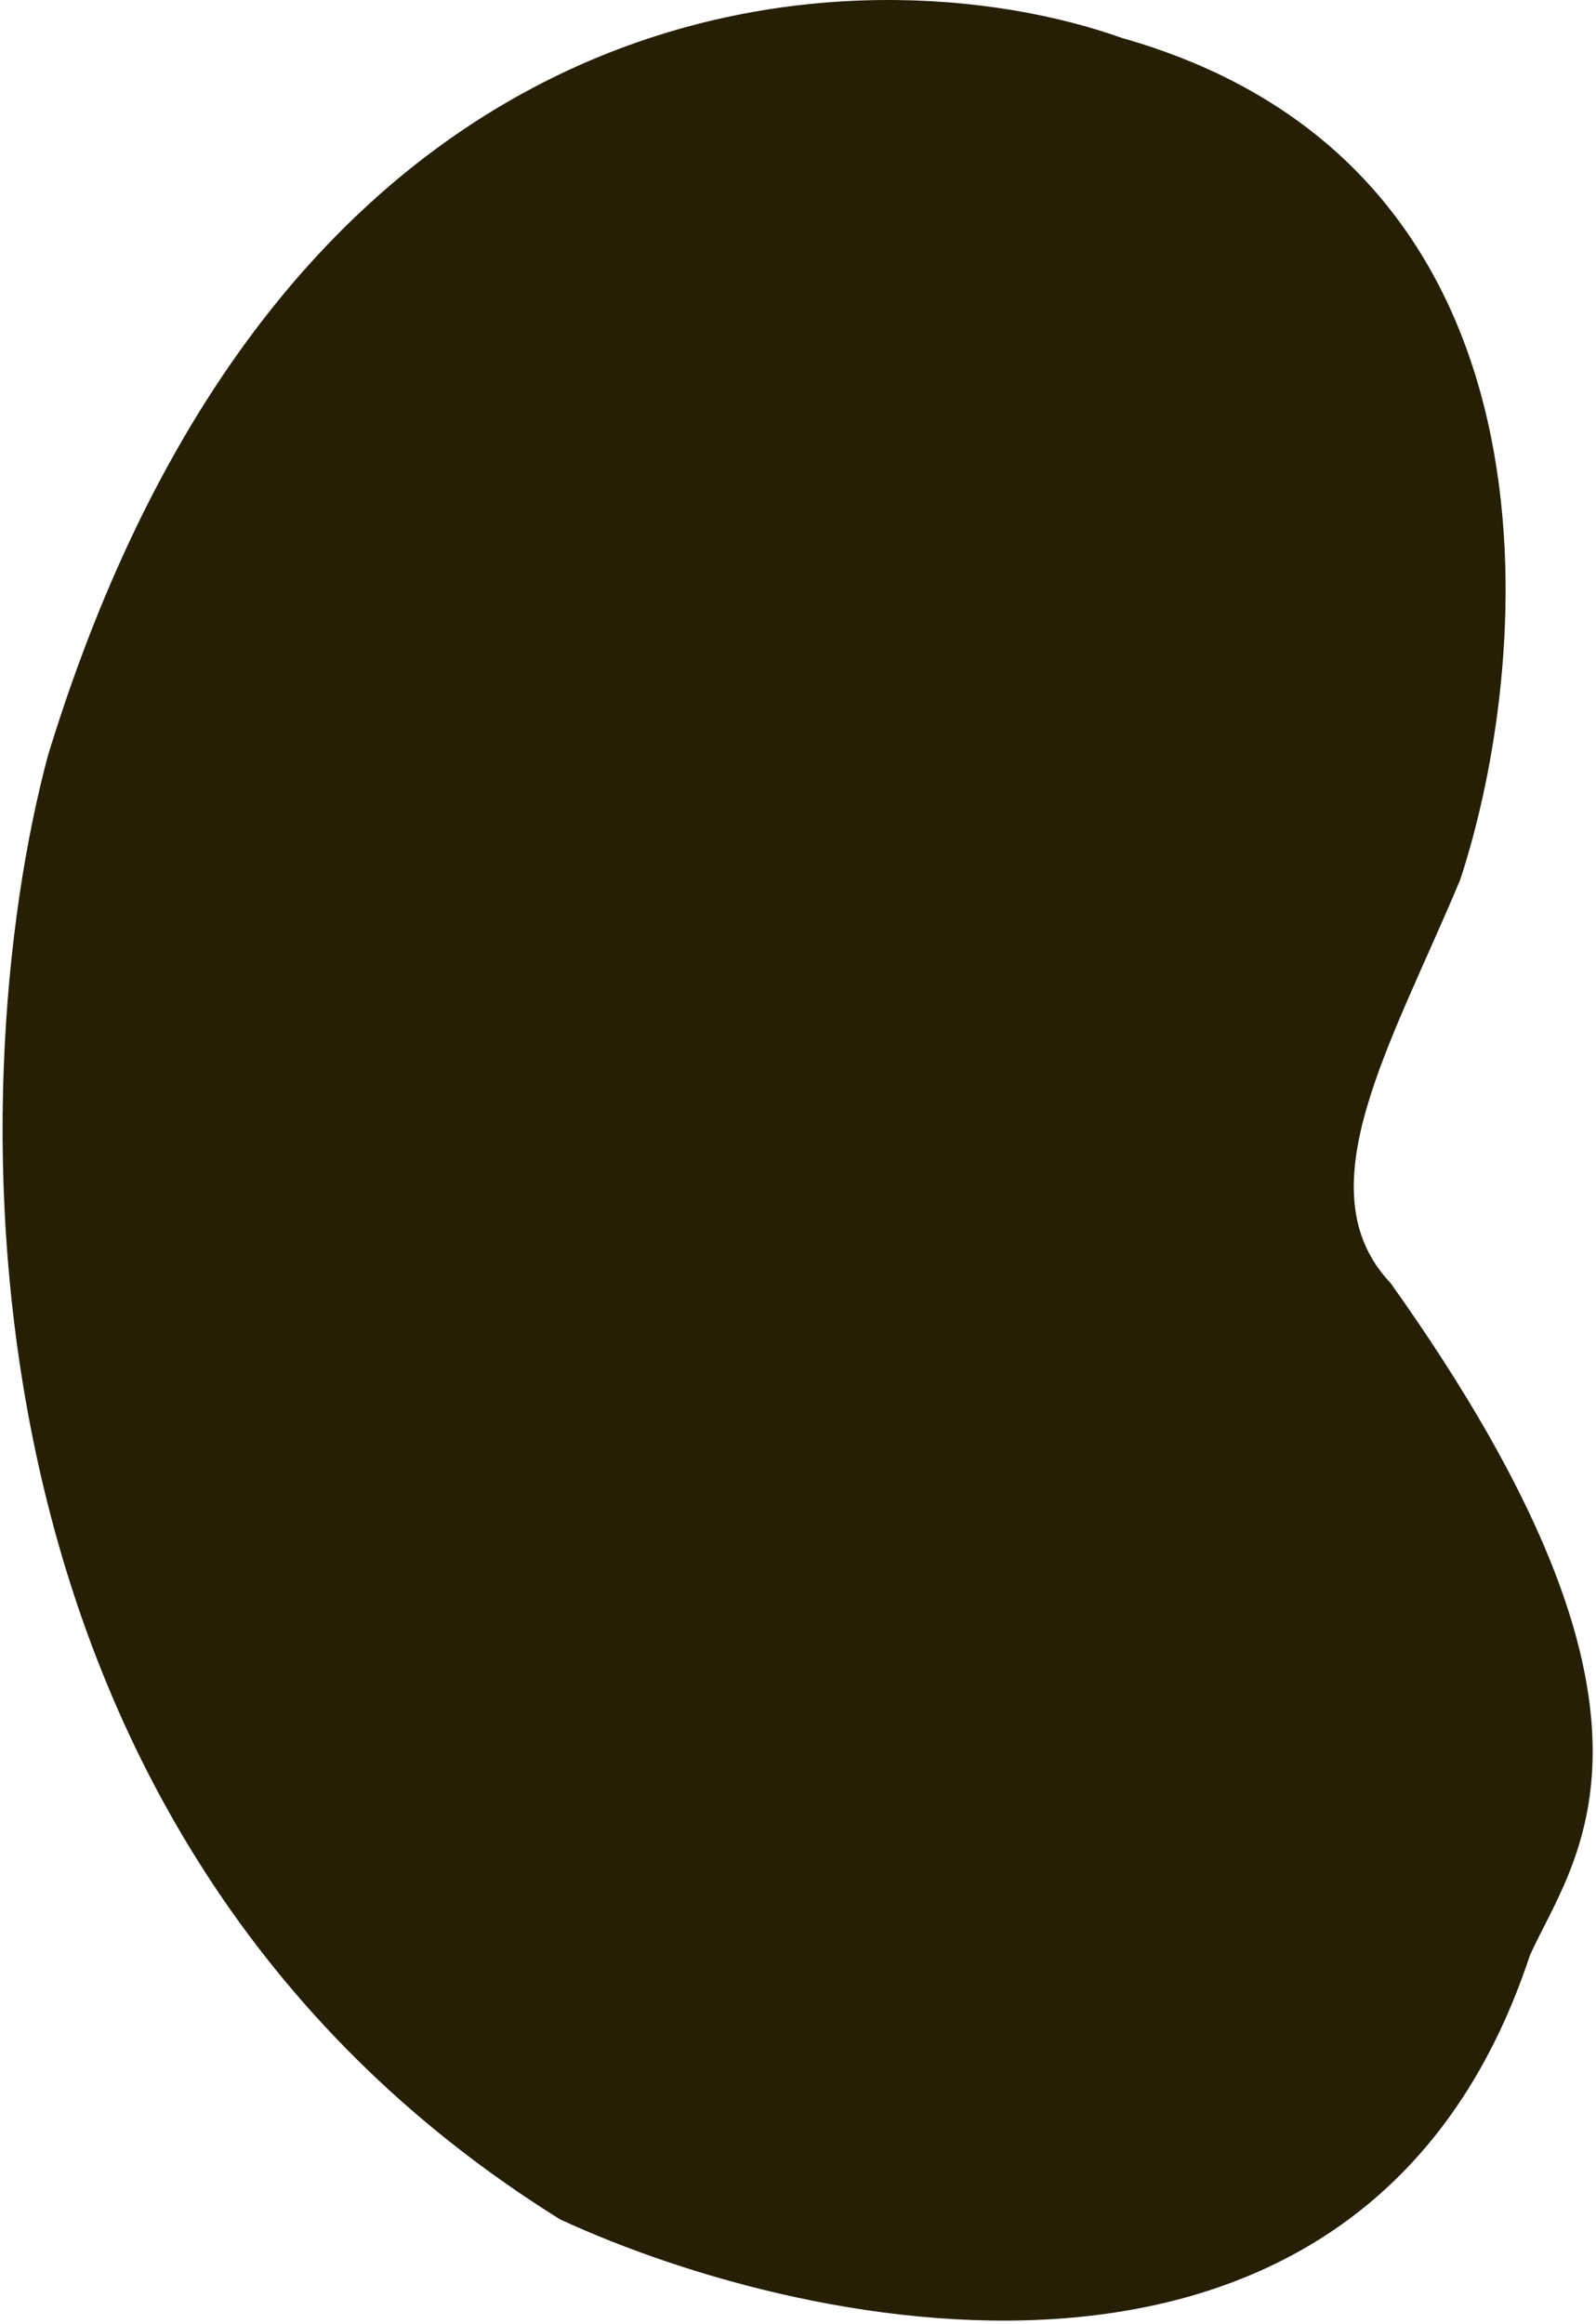 <svg width="465" height="677" viewBox="0 0 465 677" fill="none" xmlns="http://www.w3.org/2000/svg">
<path d="M13.998 220.006C84.697 -10.982 252.076 -15.528 326.928 11.072C457.896 48.216 447.175 190.021 425.443 256.28C405.161 304.696 379.582 346.773 405.161 373.806C495.482 500.572 458.282 541.63 445.726 569.682C398.207 713.614 237.589 680.92 163.22 646.581C-17.584 533.989 -11.596 315.285 13.998 220.006Z" fill="#261E05"/>
</svg>
